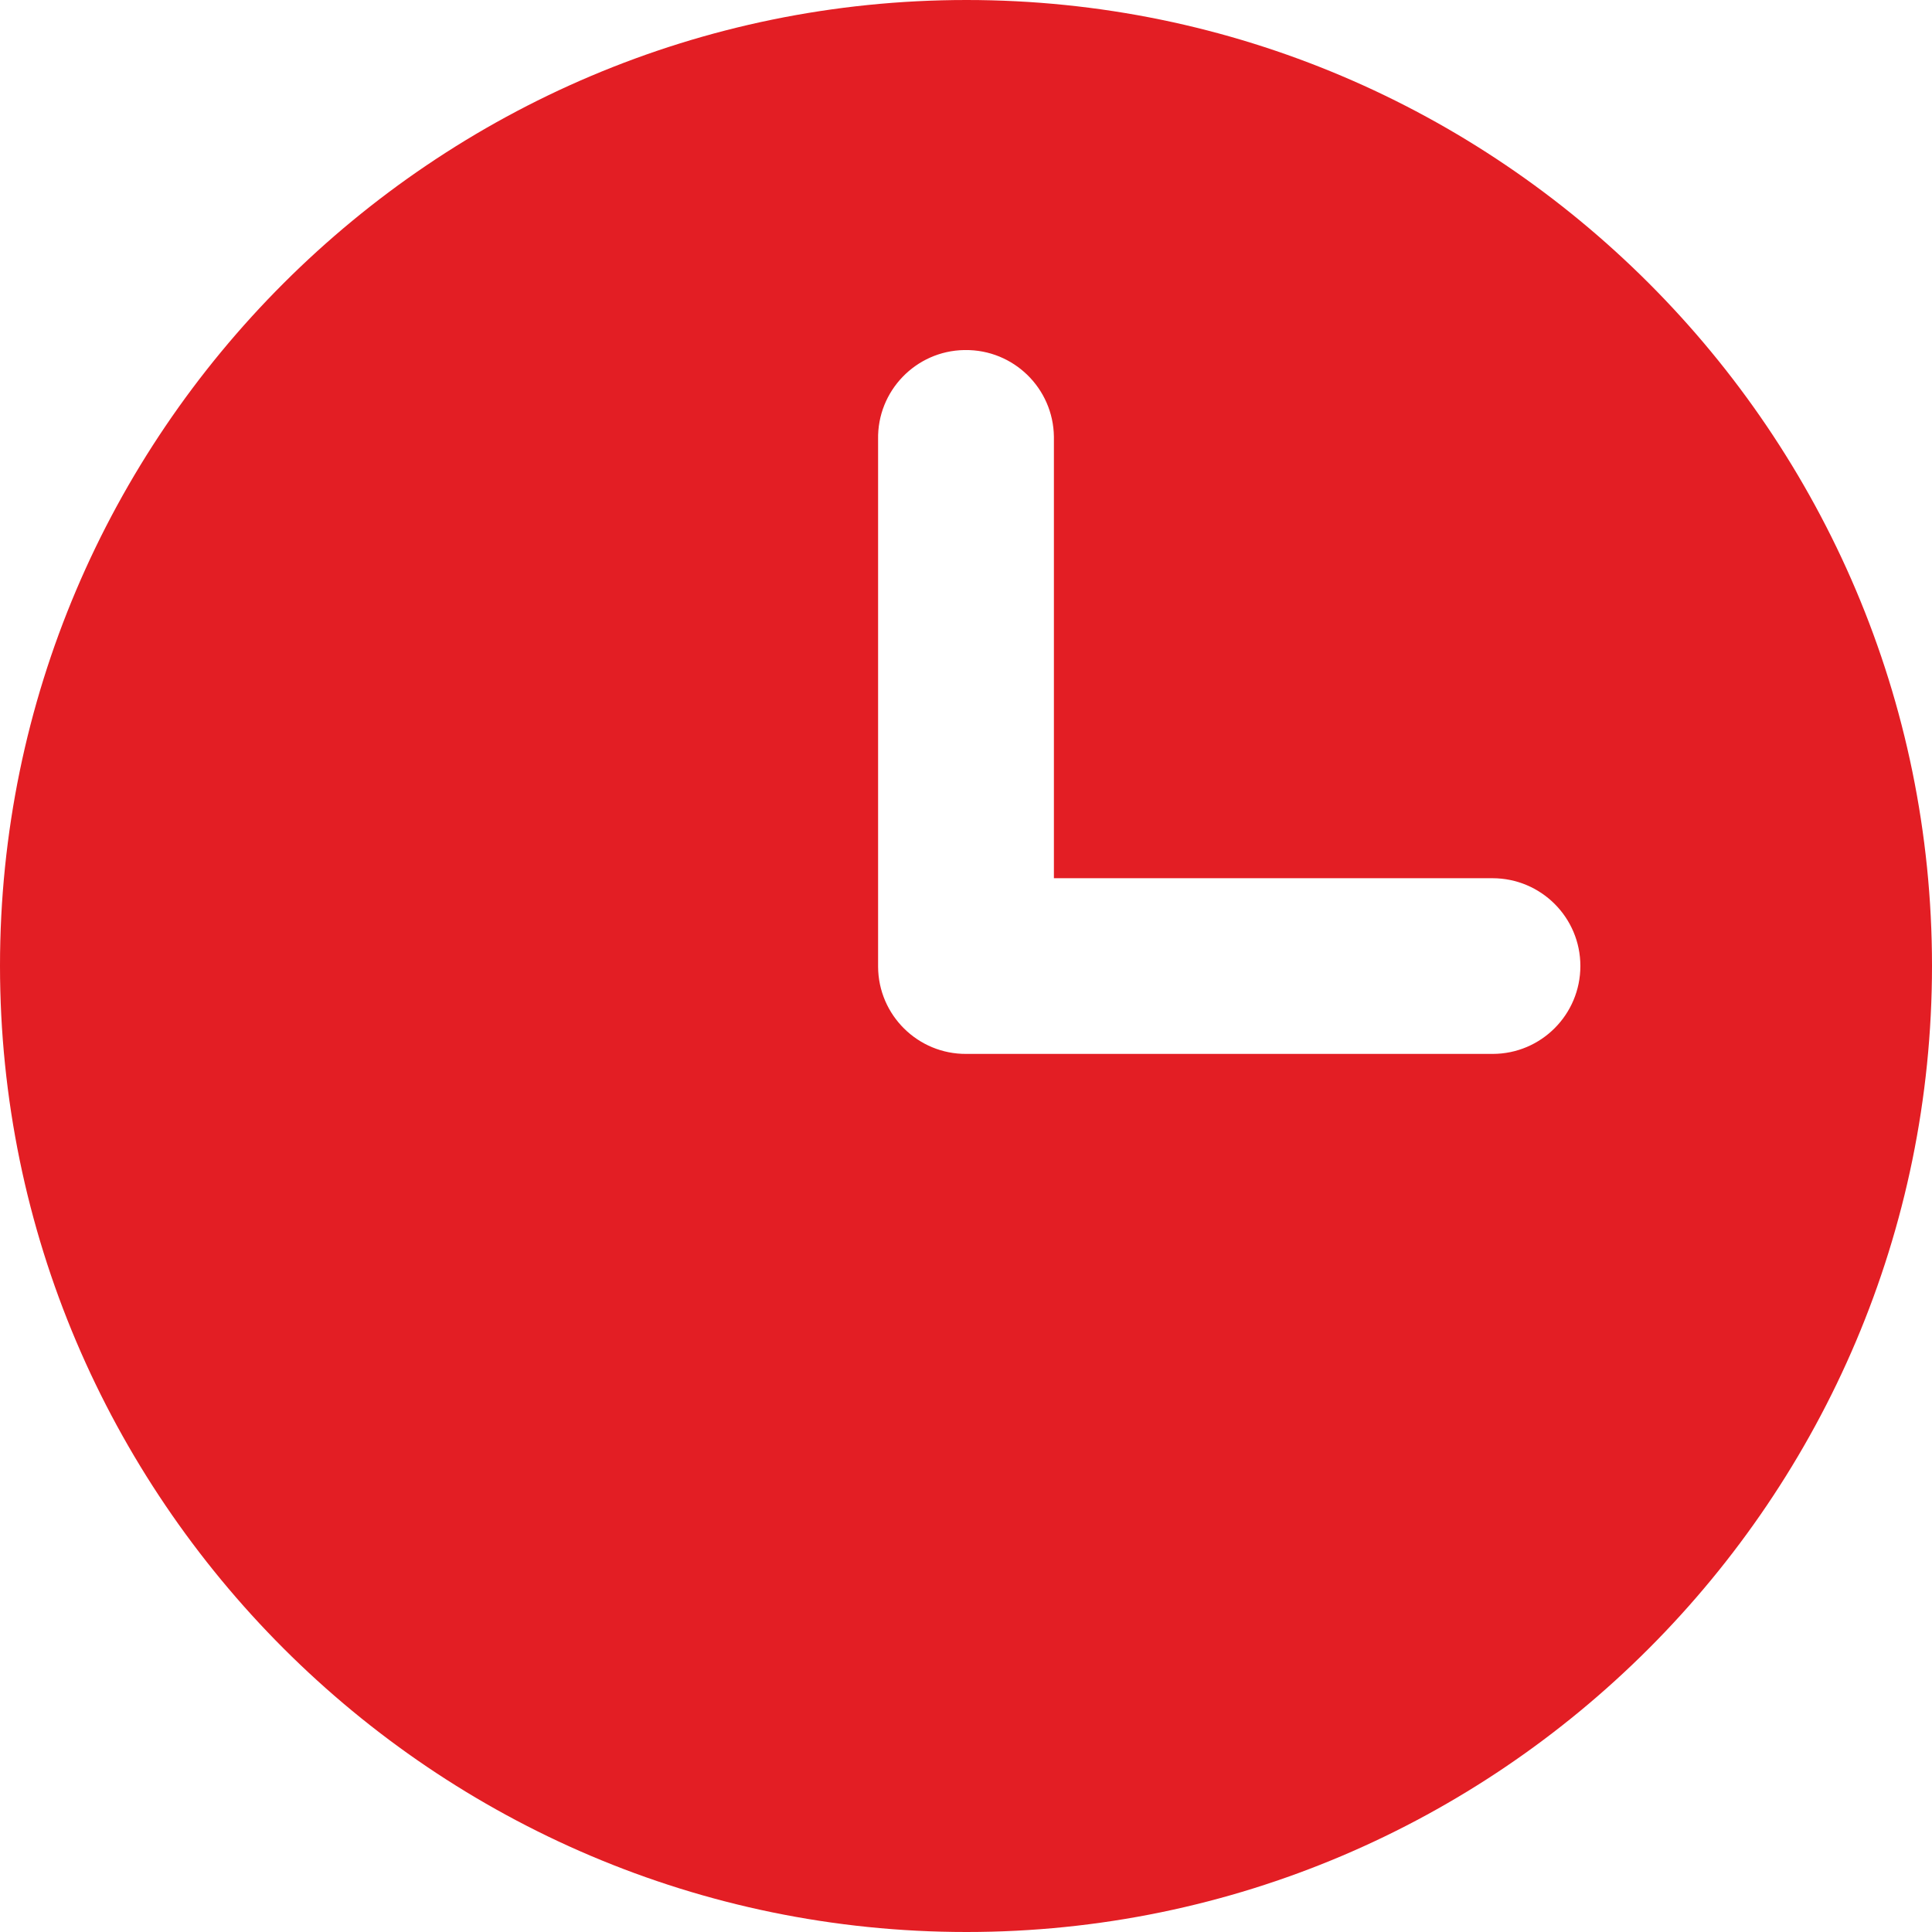 <svg width="16" height="16" viewBox="0 0 16 16" fill="none" xmlns="http://www.w3.org/2000/svg">
<path fill-rule="evenodd" clip-rule="evenodd" d="M8.004 0C3.595 0 0 3.589 0 7.998C0 12.406 3.595 16 8.004 16C12.412 16 16 12.406 16 7.998C16 3.589 12.412 0 8.004 0ZM7.992 2.899C8.394 2.894 8.723 3.216 8.728 3.617C8.728 3.625 8.728 3.632 8.728 3.64V7.273H12.36C12.762 7.273 13.088 7.598 13.088 8C13.088 8.402 12.763 8.728 12.361 8.728H8.003C7.602 8.731 7.274 8.407 7.272 8.006C7.272 8.003 7.272 8.001 7.272 7.998V3.639C7.264 3.238 7.584 2.906 7.985 2.899C7.987 2.899 7.989 2.899 7.992 2.899Z" fill="#E31E24"/>
</svg>
